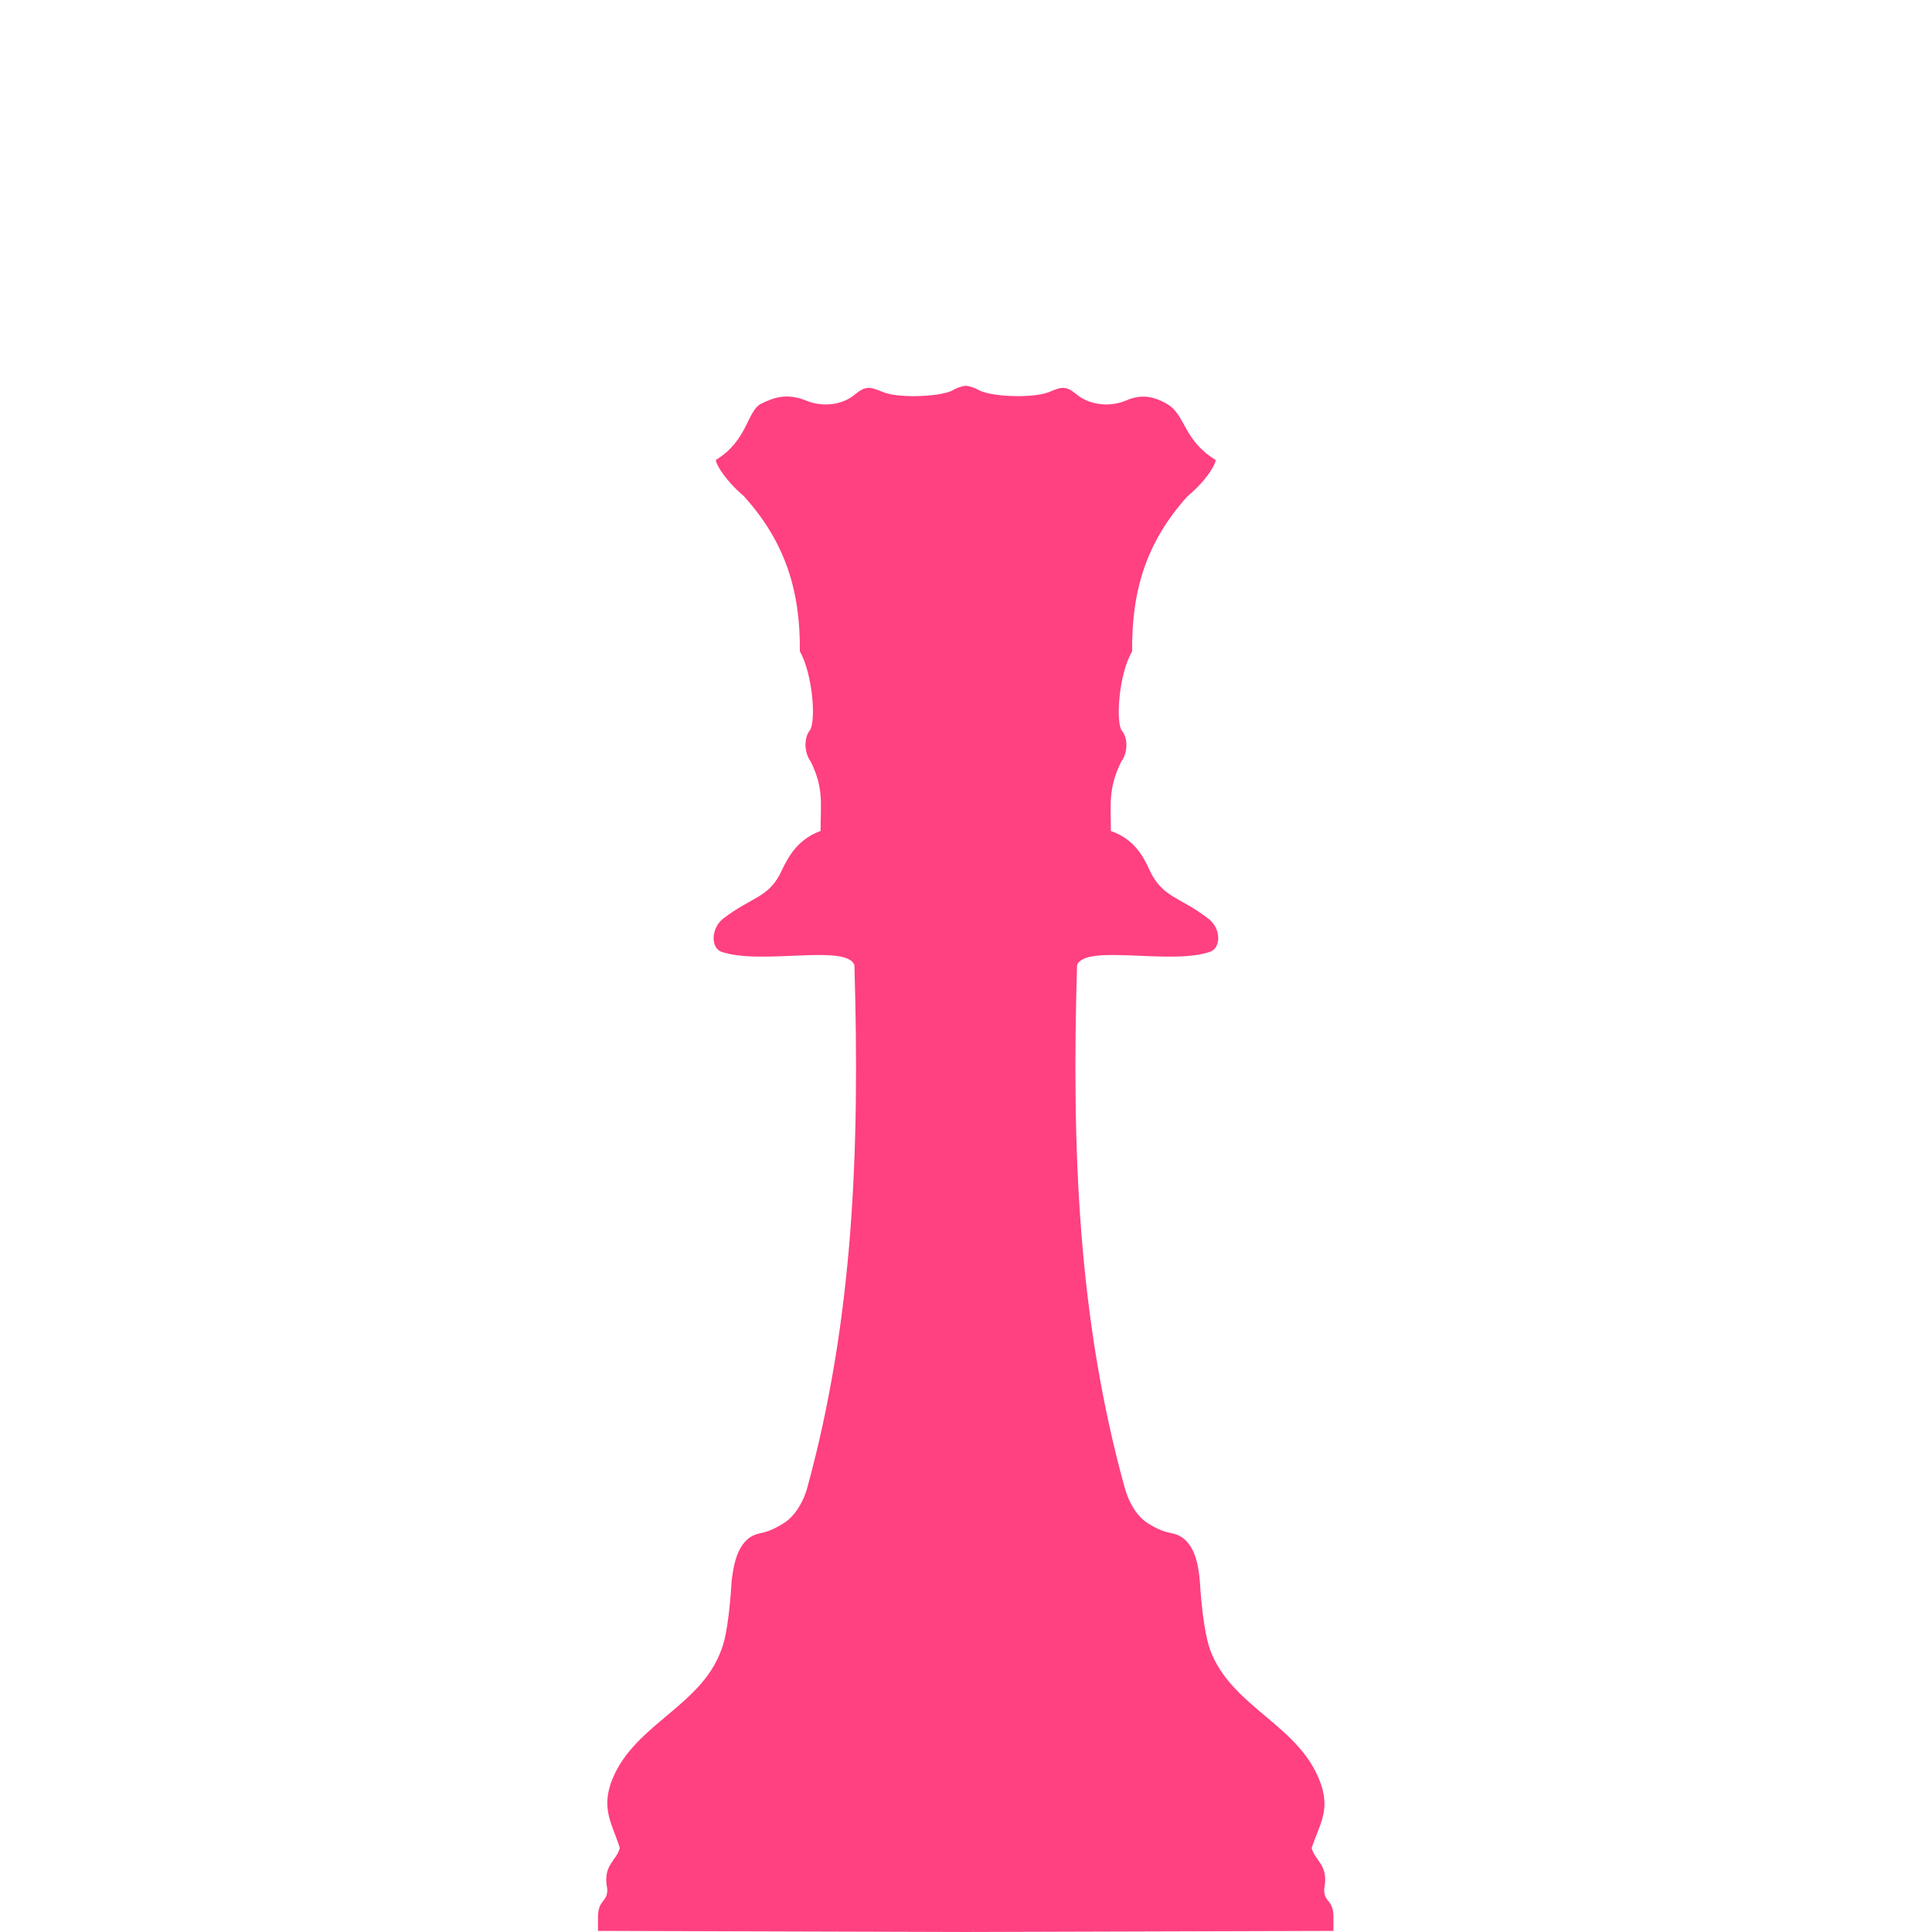 <?xml version="1.0"?>
<svg xmlns="http://www.w3.org/2000/svg" height="500" width="500" viewBox="0 0 500 500">
  <defs>
    <linearGradient id="l">
      <stop offset="0" stop-color="#fff"/>
      <stop offset="1" stop-color="#fff" stop-opacity="0"/>
    </linearGradient>
    <linearGradient id="r">
      <stop offset="0" stop-color="#50e1e5"/>
      <stop offset=".165" stop-color="#5c839a"/>
      <stop offset=".823" stop-color="#292836"/>
      <stop offset="1" stop-color="#321916"/>
    </linearGradient>
    <linearGradient id="p">
      <stop offset="0" stop-color="#fff"/>
      <stop offset="1" stop-color="#fff" stop-opacity="0"/>
    </linearGradient>
    <linearGradient id="j">
      <stop offset="0"/>
      <stop offset="1" stop-opacity="0"/>
    </linearGradient>
    <linearGradient id="m">
      <stop offset="0" stop-color="#0cf"/>
      <stop offset="1" stop-color="#04a"/>
    </linearGradient>
    <linearGradient id="o">
      <stop offset="0" stop-color="navy" stop-opacity="0"/>
      <stop offset="1" stop-color="#0cf"/>
    </linearGradient>
    <linearGradient id="i">
      <stop offset="0" stop-color="#fff"/>
      <stop offset="1" stop-color="#fff" stop-opacity="0"/>
    </linearGradient>
    <linearGradient id="h">
      <stop offset="0" stop-color="red"/>
      <stop offset="1" stop-color="maroon"/>
    </linearGradient>
    <linearGradient id="k">
      <stop offset="0" stop-color="#b3b3b3"/>
      <stop offset="1" stop-color="#fff" stop-opacity="0"/>
    </linearGradient>
    <linearGradient id="n">
      <stop offset="0" stop-color="red"/>
      <stop offset="1" stop-color="#ff0" stop-opacity="0"/>
    </linearGradient>
    <linearGradient id="q">
      <stop offset="0" stop-color="#fff"/>
      <stop offset="1" stop-color="#fff" stop-opacity="0"/>
    </linearGradient>
    <linearGradient id="f">
      <stop offset="0" stop-color="#666"/>
      <stop offset="1" stop-color="#e6e6e6"/>
    </linearGradient>
    <linearGradient id="e">
      <stop offset="0" stop-color="#fff"/>
      <stop offset="1" stop-color="#fff" stop-opacity="0"/>
    </linearGradient>
    <linearGradient id="a">
      <stop offset="0" stop-color="#fff"/>
      <stop offset="1" stop-color="#fff" stop-opacity="0"/>
    </linearGradient>
    <linearGradient id="b">
      <stop offset="0" stop-color="#fff"/>
      <stop offset="1" stop-color="#fff" stop-opacity="0"/>
    </linearGradient>
    <linearGradient id="c">
      <stop offset="0" stop-color="#fff"/>
      <stop offset="1" stop-color="#fff" stop-opacity="0"/>
    </linearGradient>
    <linearGradient id="d">
      <stop offset="0" stop-color="#fff"/>
      <stop offset="1" stop-color="#fff" stop-opacity="0"/>
    </linearGradient>
    <linearGradient id="g">
      <stop offset="0" stop-color="#fff"/>
      <stop offset="1" stop-color="#fff" stop-opacity="0"/>
    </linearGradient>
  </defs>
  <path d="M249.93 99.83c-1.13.142-2.119.424-3.53 1.271-3.672 1.695-14.403 1.977-18.075.283-3.389-1.412-4.377-1.412-6.919.565-3.53 3.106-8.895 3.389-12.85 1.694-4.659-1.836-7.906-.988-11.578.847-3.671 1.836-3.389 9.461-11.72 14.544 0 1.271 2.824 5.648 7.202 9.32 10.872 12.002 14.685 24.71 14.544 40.242 3.389 5.931 4.236 18.357 2.541 20.475-1.553 1.977-1.412 5.79.283 8.048 3.389 6.92 2.541 10.732 2.541 17.933-5.789 2.118-8.19 6.354-10.025 10.167-3.248 7.201-7.766 6.778-15.25 12.567-3.106 2.542-3.106 7.343-.565 8.472 10.167 3.671 32.618-2.118 34.595 3.53 1.412 48.15-.282 91.782-12.285 135.555-.988 3.389-3.106 7.06-6.071 8.896-2.966 1.836-4.519 2.26-6.496 2.683-5.79 1.412-6.495 9.178-6.919 12.143-.565 9.32-1.553 15.25-2.683 17.933-5.365 14.968-23.44 19.486-28.664 34.736-2.259 6.919.565 10.59 2.4 16.52-.847 3.39-4.518 4.378-3.247 10.591.141 3.671-2.542 2.542-2.4 7.766v3.107l95.17.282 95.171-.282v-3.107c.141-5.224-2.541-4.095-2.4-7.766 1.27-6.213-2.4-7.201-3.248-10.59 1.977-5.93 4.801-9.602 2.4-16.521-5.224-15.25-23.157-19.768-28.664-34.736-.988-2.683-2.118-8.613-2.682-17.933-.283-2.965-.989-10.731-6.778-12.143-2.118-.424-3.672-.847-6.637-2.683-2.965-1.836-4.942-5.507-5.93-8.896-12.144-43.773-13.838-87.404-12.426-135.555 2.118-5.648 24.57.141 34.595-3.53 2.682-1.13 2.682-5.93-.565-8.472-7.484-5.79-11.861-5.366-15.25-12.567-1.695-3.813-4.095-8.049-10.026-10.167 0-7.201-.706-11.014 2.683-17.933 1.695-2.259 1.836-6.071.141-8.048-1.553-2.118-.847-14.544 2.683-20.475-.14-15.532 3.53-28.24 14.403-40.242 4.519-3.672 7.201-8.049 7.201-9.32-8.33-5.083-7.766-11.578-12.425-14.402-4.519-2.683-7.767-2.26-10.732-.989-3.954 1.695-9.32 1.412-12.99-1.694-2.401-1.977-3.53-1.977-6.778-.565-3.813 1.694-14.403 1.412-18.074-.283-1.554-.847-2.542-1.13-3.672-1.27z" fill="#ff4081"/>
</svg>
